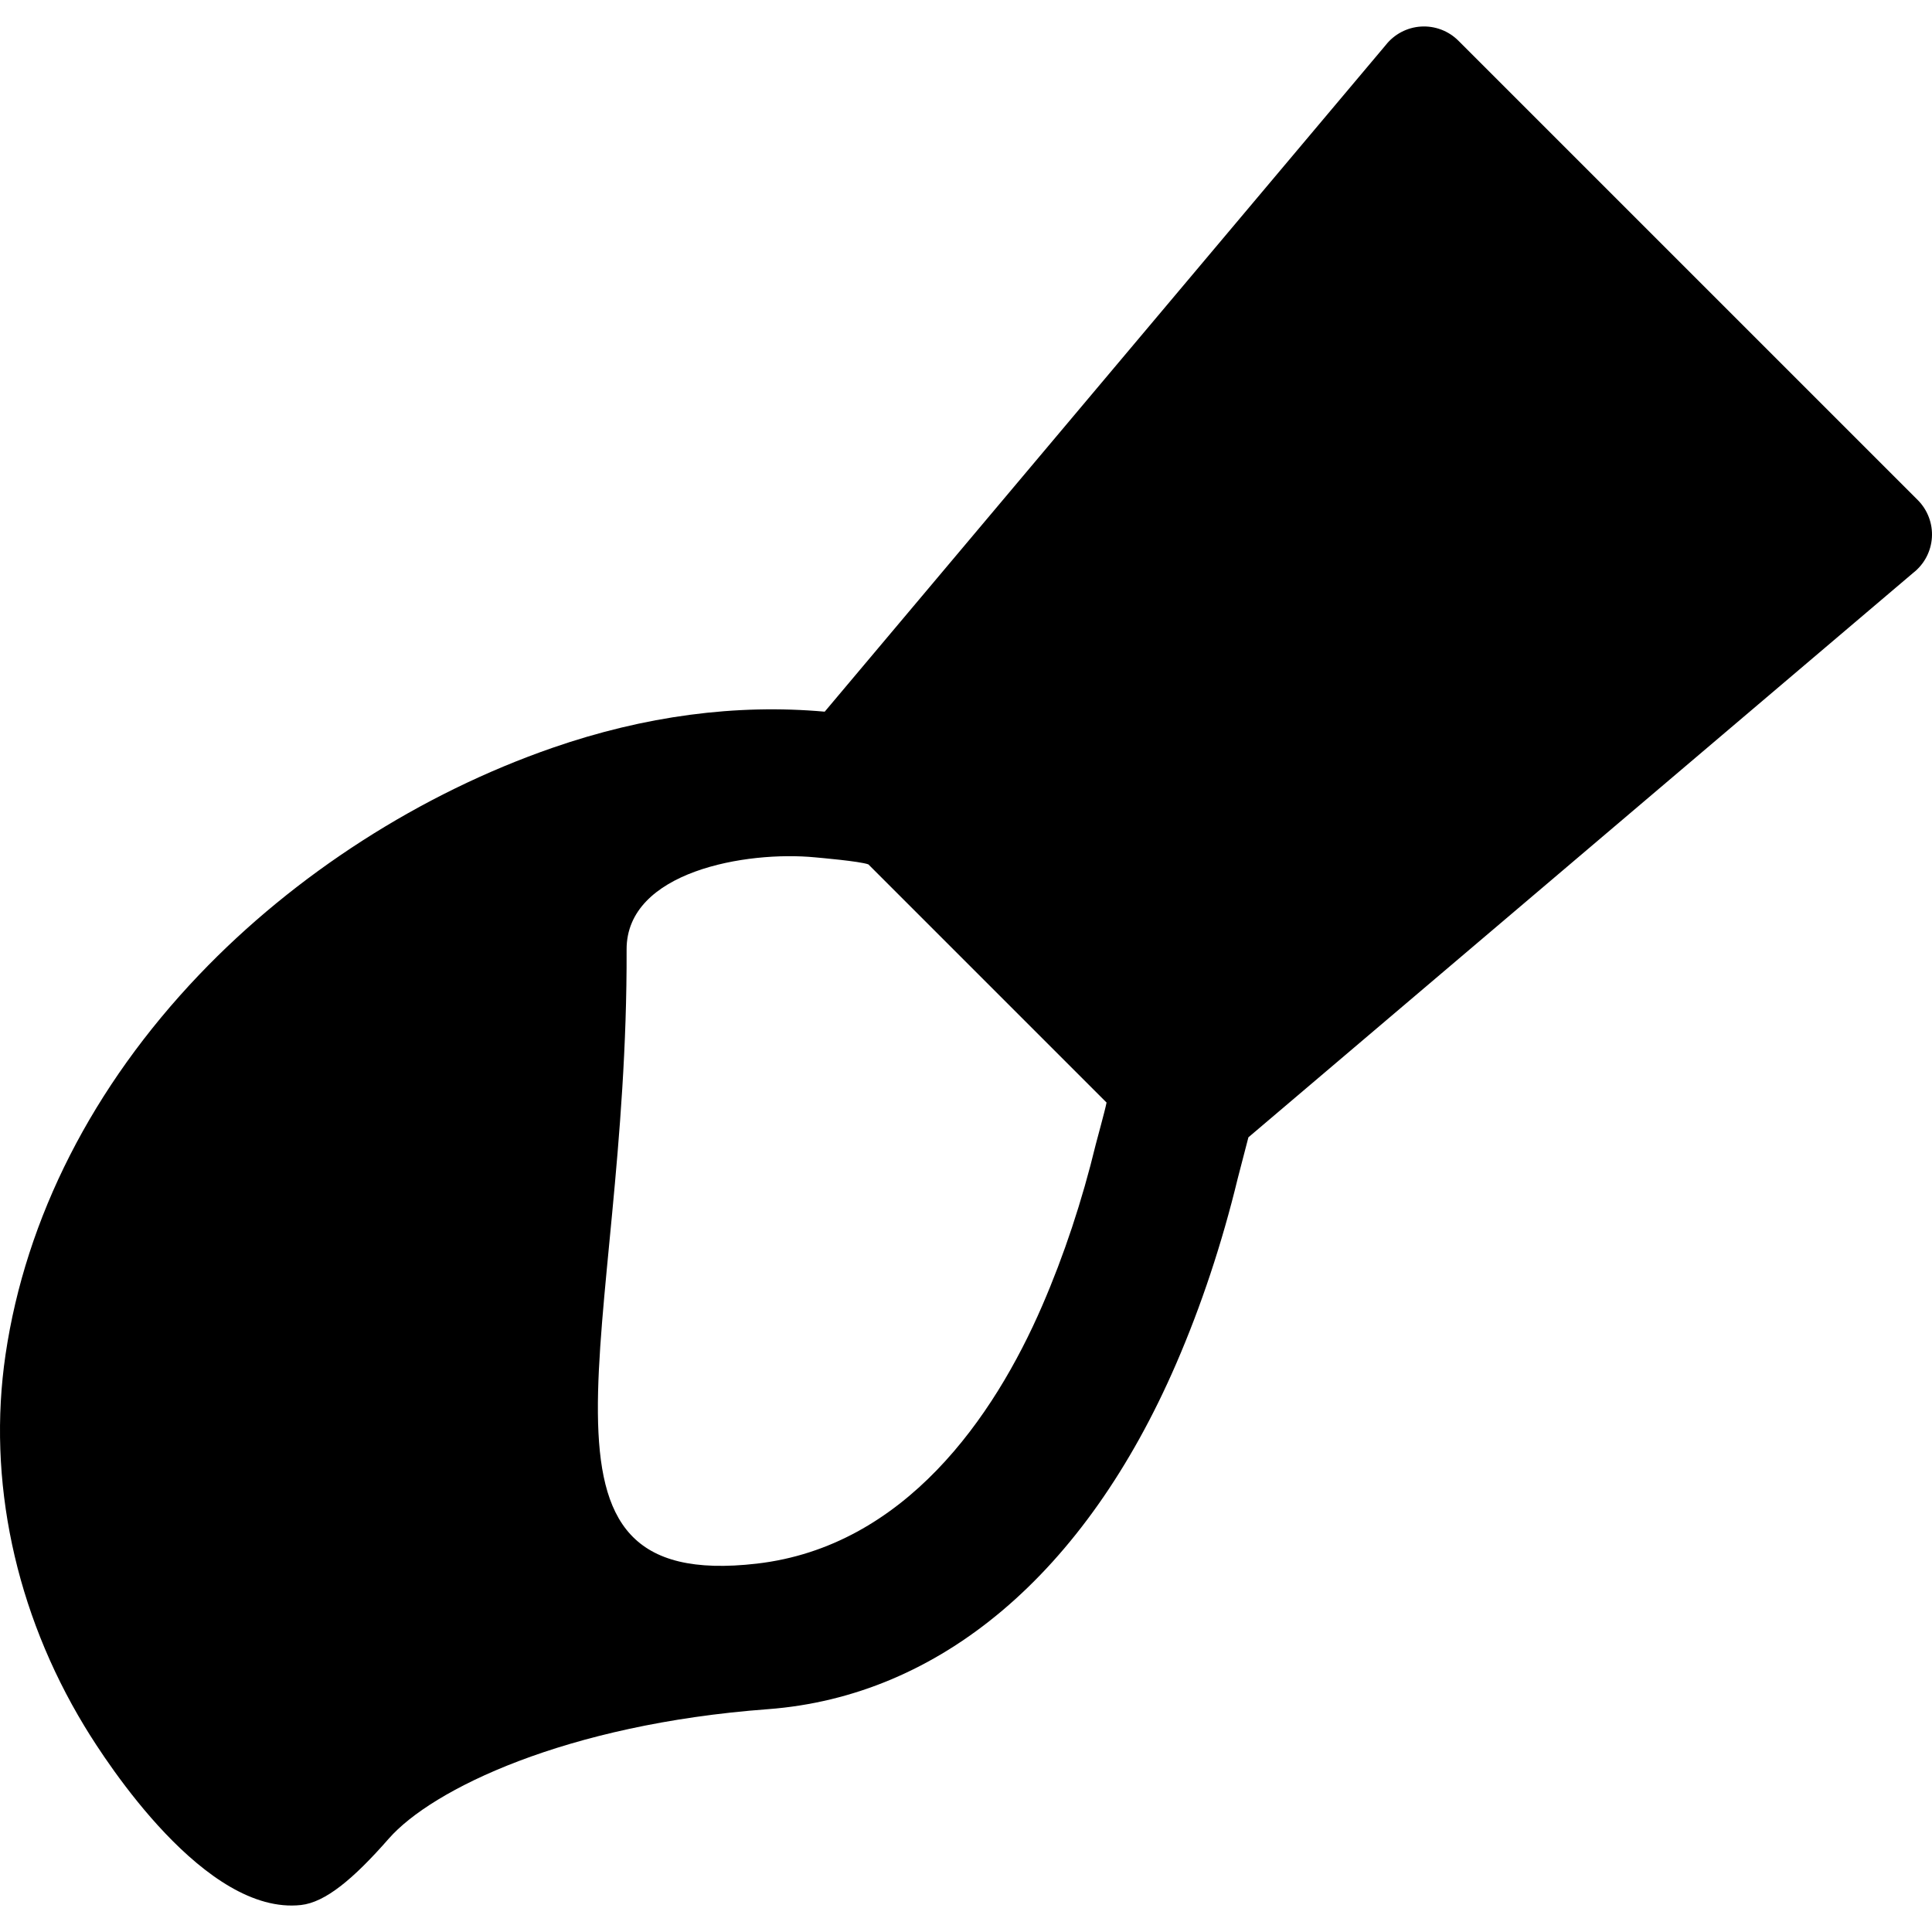 <?xml version="1.0" encoding="iso-8859-1"?>
<!-- Uploaded to: SVG Repo, www.svgrepo.com, Generator: SVG Repo Mixer Tools -->
<!DOCTYPE svg PUBLIC "-//W3C//DTD SVG 1.1//EN" "http://www.w3.org/Graphics/SVG/1.1/DTD/svg11.dtd">
<svg fill="#000000" version="1.1" id="Capa_1" xmlns="http://www.w3.org/2000/svg" xmlns:xlink="http://www.w3.org/1999/xlink" 
	 width="800px" height="800px" viewBox="0 0 397.031 397.032"
	 xml:space="preserve">
<g>
	<g>
		<path d="M17.35,354.726c4.652,7.68,24.896,38.914,44.498,36.762c4.985-0.547,10.721-5.285,18.044-13.639
			c8.875-10.125,36.354-23.506,77.858-26.602c35.465-2.646,65.284-27.859,83.959-71.003c5.154-11.905,9.407-24.704,12.641-38.045
			c0.162-0.668,2.201-8.476,2.201-8.476l136.63-116.009c2.261-1.762,3.654-4.41,3.832-7.27c0.177-2.859-0.887-5.658-2.91-7.686
			L299.707,8.368c-2.025-2.027-4.826-3.086-7.688-2.912c-2.86,0.178-5.508,1.572-7.27,3.832L169.48,146.251
			c-18.207-1.625-37.025,0.867-55.951,7.43c-27.115,9.404-52.904,25.971-72.615,46.645c-21.877,22.946-35.631,49.937-39.777,78.05
			C-2.654,304.101,3.102,331.216,17.35,354.726z M128.768,195.122c-0.057-16.035,24.611-20.313,38.785-18.93
			c0.787,0.078,9.117,0.783,10.904,1.443l48.943,48.942c-0.327,1.716-1.974,7.584-2.207,8.558
			c-2.831,11.682-6.536,22.85-11.017,33.192c-9.924,22.925-28.273,49.5-58.658,53.004
			C103.844,327.289,129.051,274.862,128.768,195.122z"/>
	</g>
</g>
</svg>
